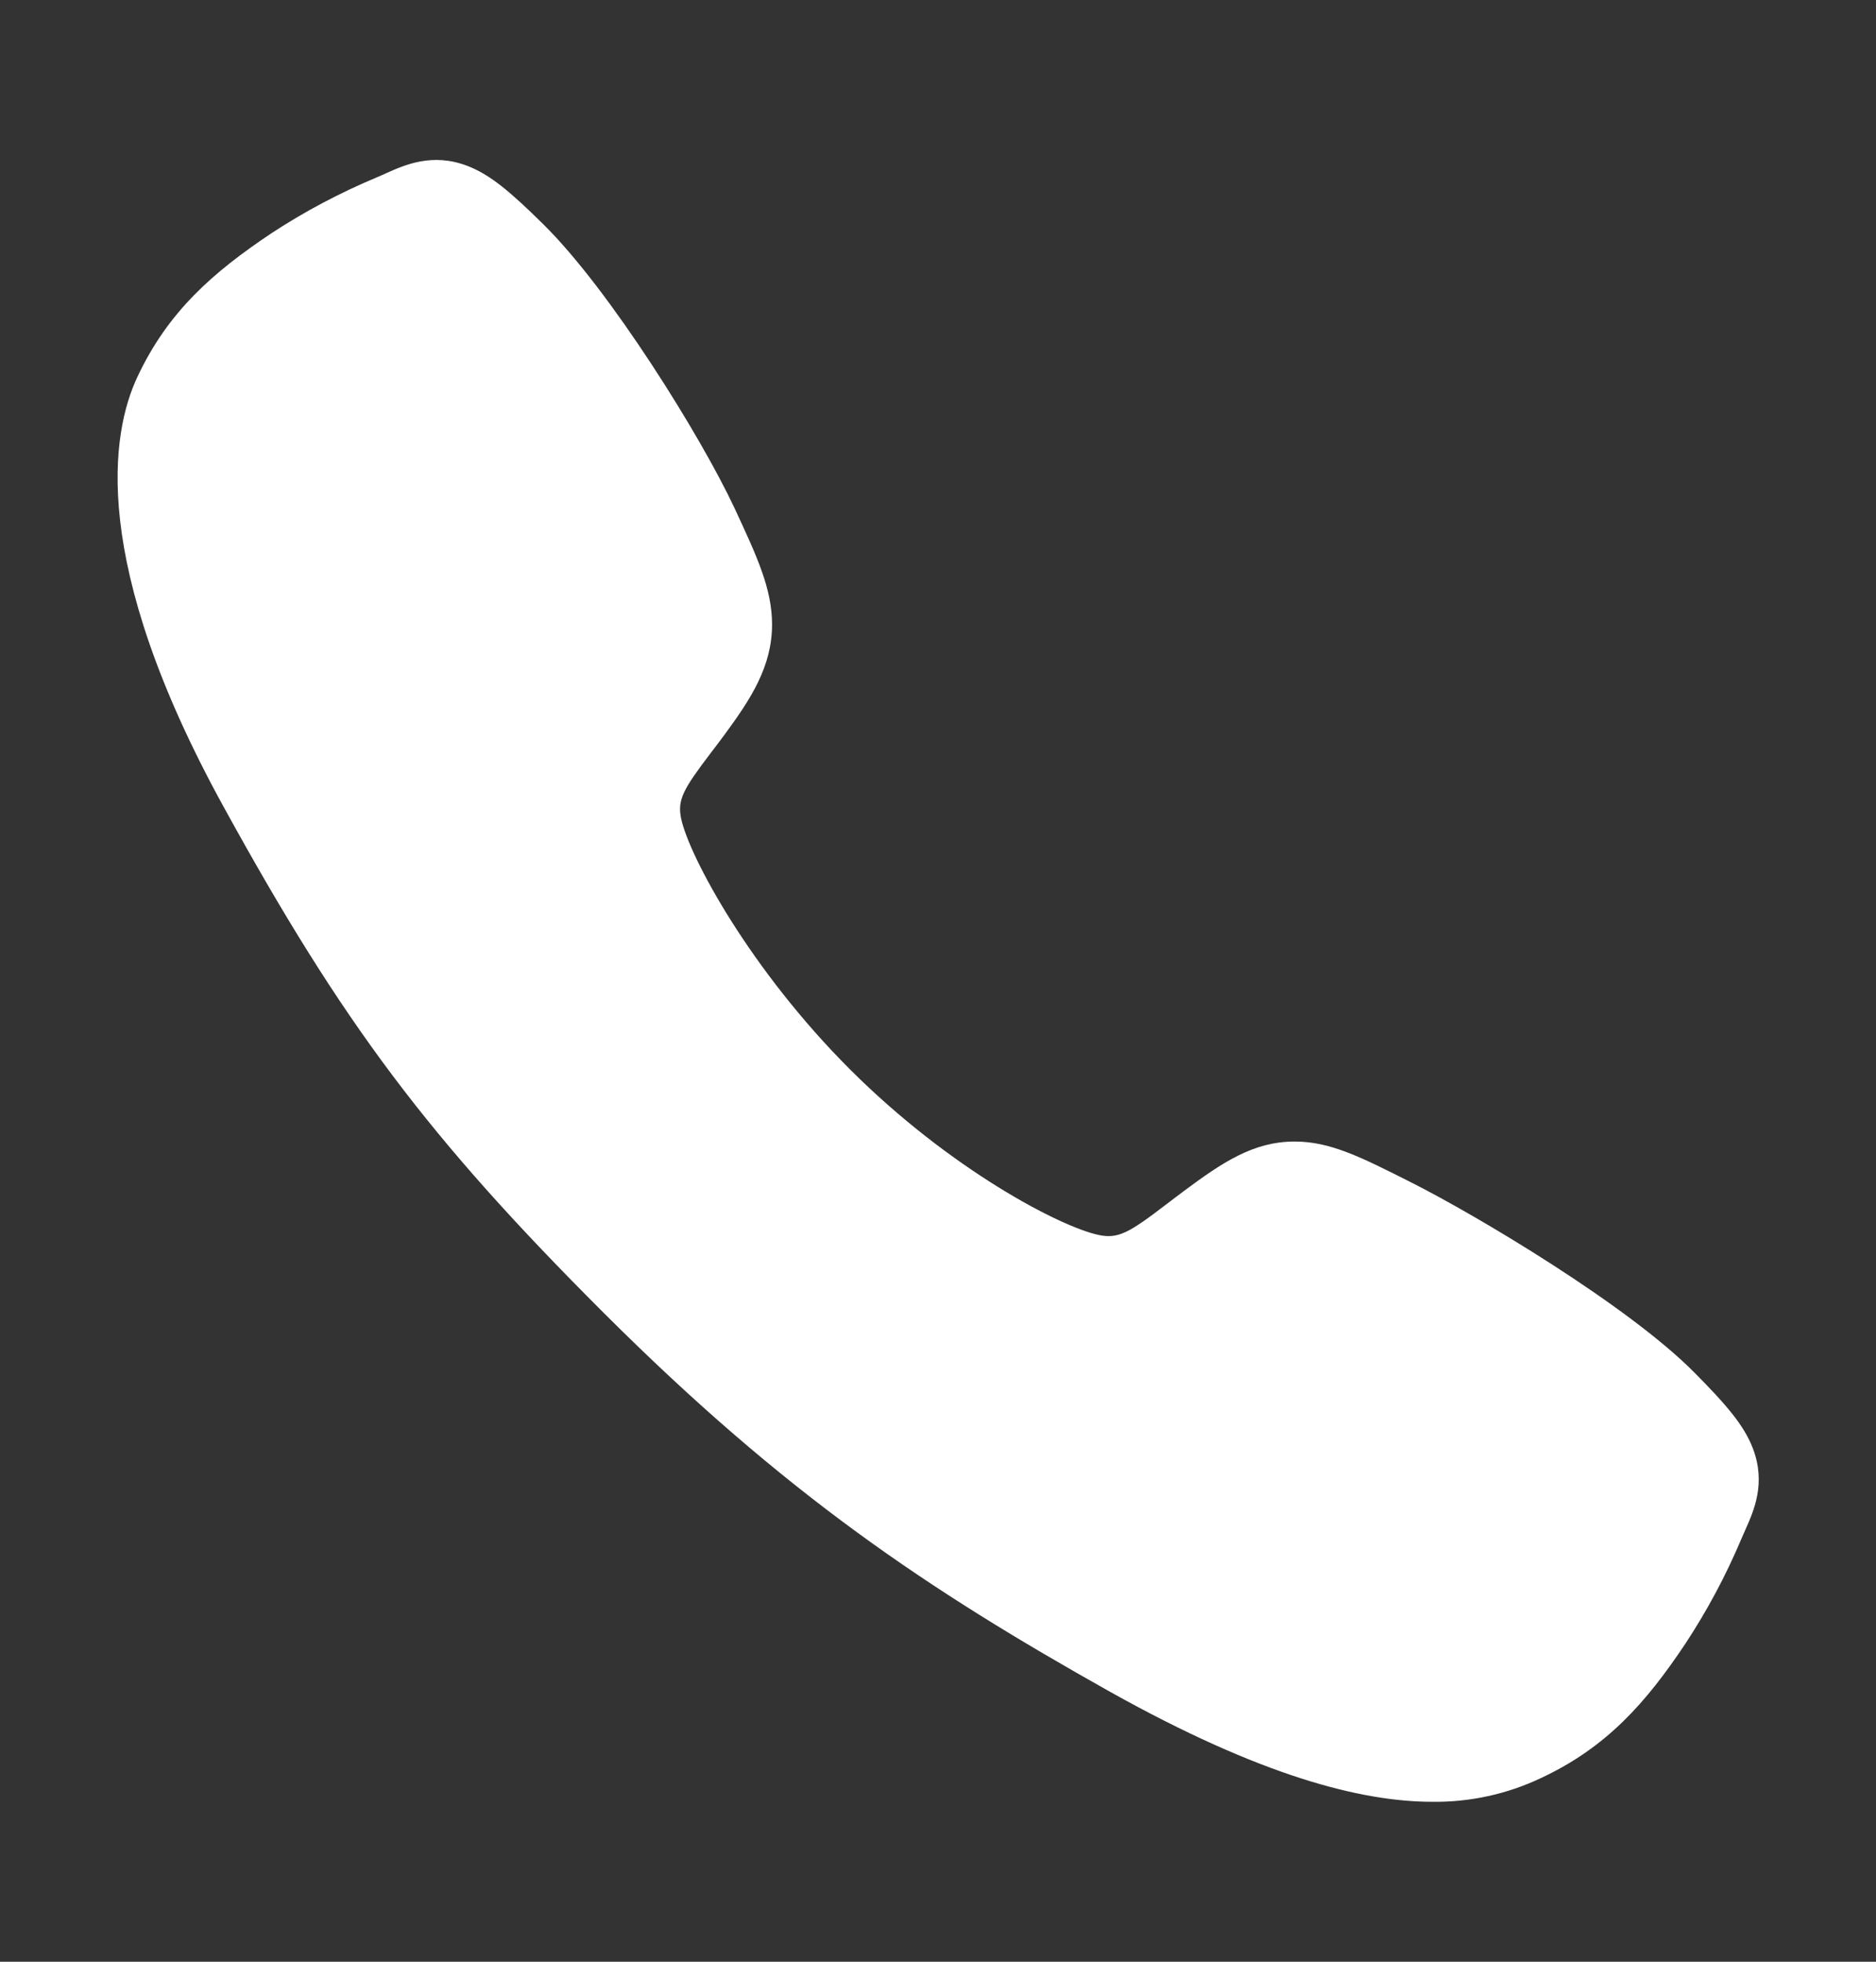 <?xml version="1.0" encoding="UTF-8"?>
<svg xmlns="http://www.w3.org/2000/svg" width="22" height="23" viewBox="0 0 22 23" fill="none">
  <rect x="0" y="0" width="22" height="23" fill="#333333" stroke="none"/>
  <path d="M16.8 21.125C15.962 21.125 14.784 20.822 13.019 19.836C10.874 18.633 9.214 17.522 7.081 15.394C5.023 13.338 4.022 12.007 2.621 9.457C1.038 6.578 1.308 5.069 1.609 4.424C1.969 3.653 2.499 3.192 3.184 2.734C3.573 2.479 3.985 2.261 4.415 2.081C4.458 2.063 4.498 2.045 4.533 2.029C4.746 1.934 5.068 1.789 5.476 1.943C5.749 2.046 5.992 2.255 6.373 2.631C7.154 3.401 8.22 5.116 8.614 5.958C8.878 6.526 9.053 6.9 9.054 7.321C9.054 7.813 8.806 8.192 8.506 8.601C8.449 8.678 8.394 8.752 8.339 8.823C8.012 9.253 7.941 9.377 7.988 9.599C8.084 10.044 8.798 11.371 9.973 12.543C11.147 13.714 12.435 14.384 12.883 14.479C13.114 14.528 13.241 14.454 13.684 14.115C13.748 14.067 13.813 14.016 13.881 13.966C14.339 13.625 14.701 13.384 15.181 13.384H15.184C15.602 13.384 15.96 13.566 16.553 13.865C17.326 14.255 19.093 15.308 19.868 16.09C20.244 16.469 20.454 16.712 20.557 16.984C20.712 17.393 20.566 17.714 20.471 17.929C20.455 17.965 20.438 18.004 20.419 18.047C20.238 18.476 20.018 18.887 19.762 19.275C19.305 19.959 18.843 20.487 18.07 20.847C17.674 21.035 17.239 21.13 16.8 21.125Z" fill="white"></path>
</svg>
